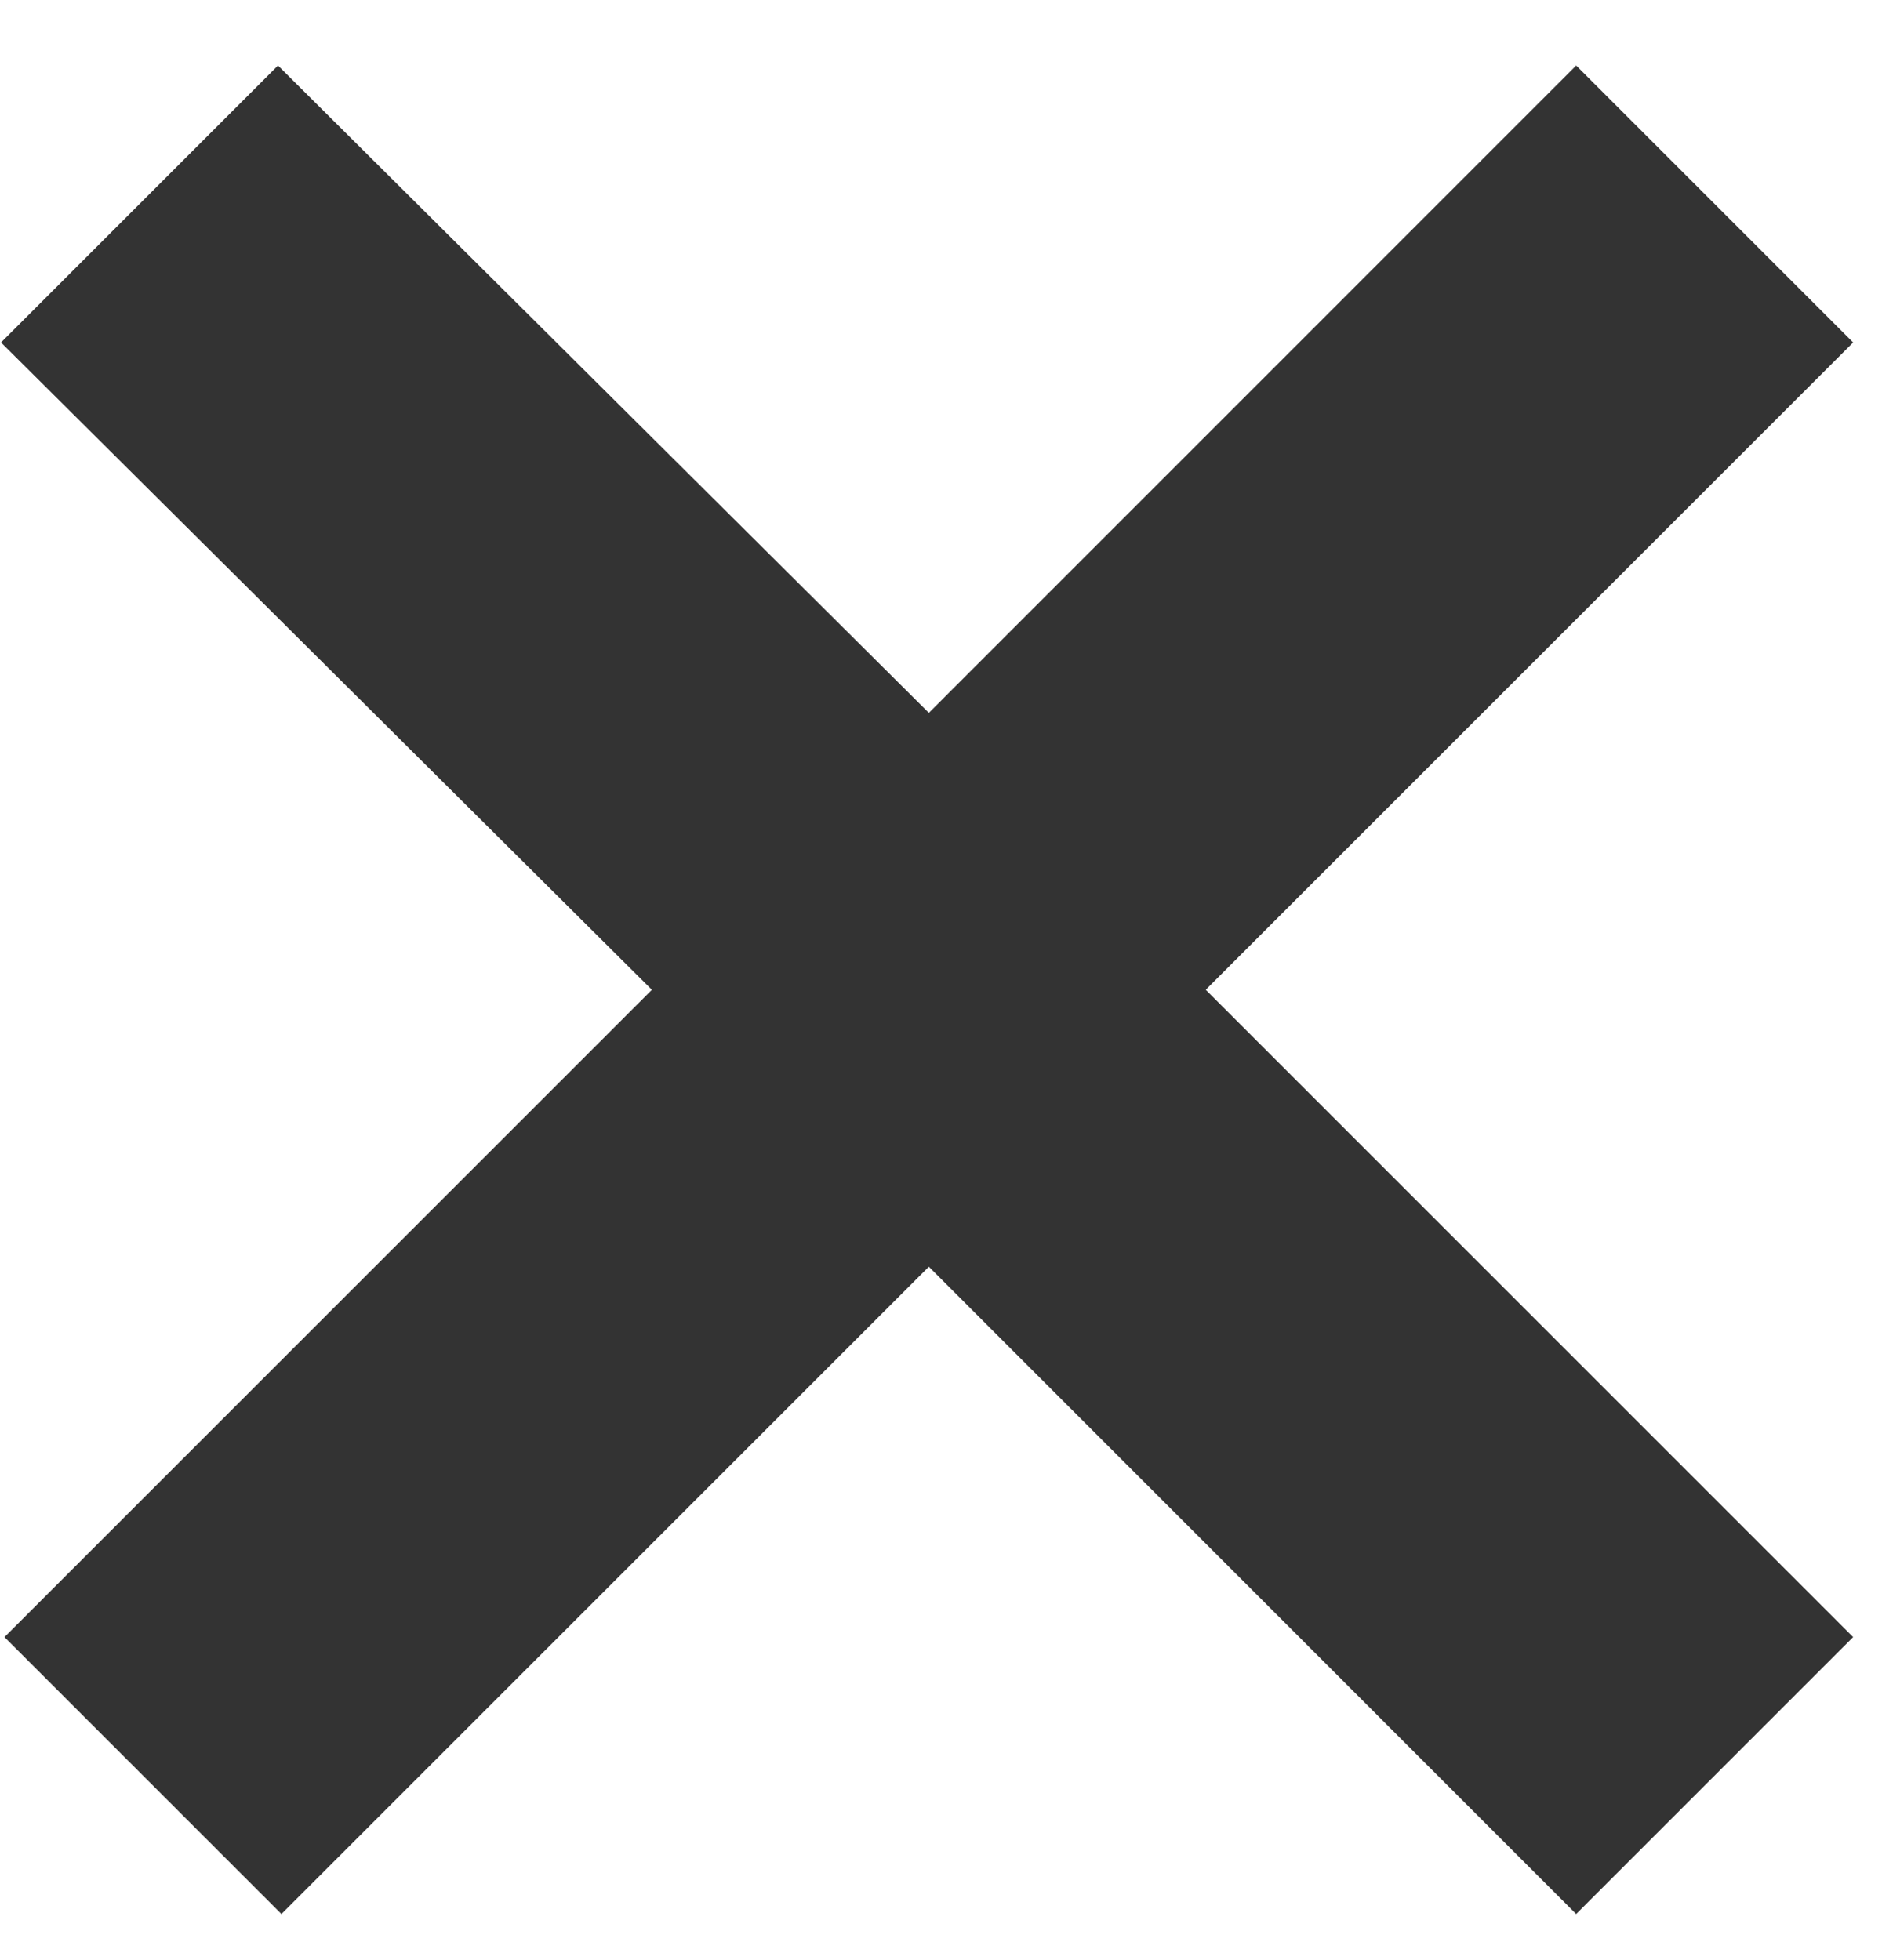<svg xmlns="http://www.w3.org/2000/svg" width="24" height="25" viewBox="0 0 24 25">
  <defs>
    <style>
      .cls-1 {
        fill: #333;
        fill-rule: evenodd;
      }
    </style>
  </defs>
  <path id="_" data-name="×" class="cls-1" d="M11.845,16.156L20.1,24.412l3.532-3.532-8.256-8.256,8.256-8.256L20.1,0.836,11.845,9.092l-8.3-8.256L0.013,4.368l8.3,8.256L0.057,20.88l3.532,3.532Z"/>
</svg>
